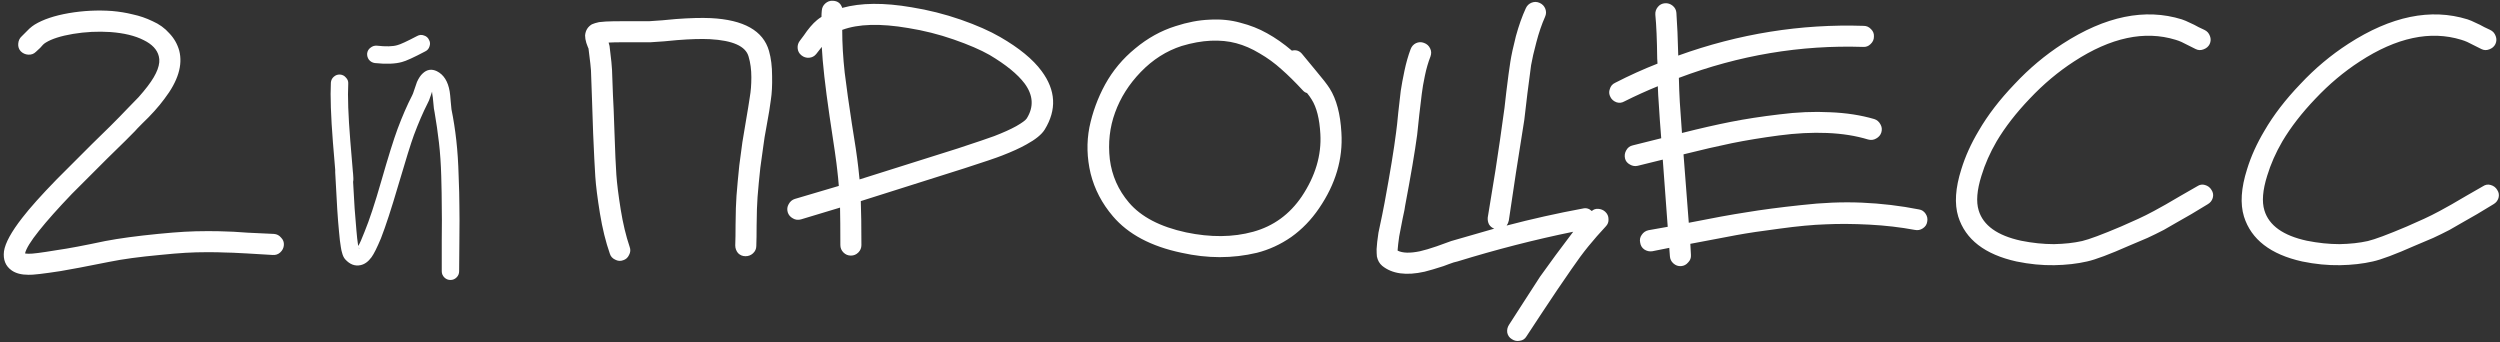 <?xml version="1.0" encoding="UTF-8"?> <svg xmlns="http://www.w3.org/2000/svg" width="636" height="87" viewBox="0 0 636 87" fill="none"><rect x="0" y="0" width="636" height="87" fill="#333333" stroke="none"/><path d="M5.503 9.256L6.212 8.547L7.472 7.286C7.945 6.866 8.391 6.525 8.811 6.262C10.964 4.95 13.852 3.978 17.476 3.348C21.152 2.718 24.827 2.534 28.503 2.797C30.341 2.954 32.1 3.243 33.781 3.663C35.514 4.031 37.194 4.608 38.822 5.396C40.502 6.131 41.92 7.155 43.075 8.468C44.283 9.728 45.123 11.198 45.596 12.879C46.541 16.555 45.281 20.651 41.815 25.167C41.08 26.164 40.24 27.188 39.294 28.238C38.349 29.289 37.325 30.339 36.222 31.389C35.172 32.439 34.542 33.096 34.332 33.358C33.492 34.251 31.155 36.562 27.322 40.29L18.264 49.348C14.745 53.024 11.962 56.148 9.914 58.721C7.814 61.347 6.632 63.264 6.37 64.472C6.632 64.524 6.947 64.55 7.315 64.55C8.102 64.603 10.544 64.288 14.64 63.605C17.266 63.237 21.309 62.476 26.77 61.321C30.341 60.638 34.805 60.034 40.161 59.509C42.839 59.247 45.097 59.063 46.935 58.958C48.825 58.853 50.768 58.8 52.764 58.8C54.812 58.8 56.308 58.827 57.253 58.879C58.251 58.879 60.168 58.984 63.003 59.194C65.891 59.352 68.123 59.457 69.698 59.509C70.434 59.562 71.038 59.877 71.51 60.454C72.035 60.98 72.272 61.61 72.219 62.345C72.167 63.08 71.852 63.71 71.274 64.235C70.749 64.708 70.119 64.918 69.383 64.865C67.808 64.76 65.603 64.629 62.767 64.472C59.931 64.314 58.041 64.235 57.096 64.235C56.151 64.183 54.706 64.156 52.764 64.156C50.821 64.156 48.956 64.209 47.171 64.314C45.386 64.419 43.206 64.603 40.633 64.865C35.487 65.338 31.234 65.915 27.873 66.598C21.834 67.806 17.686 68.594 15.428 68.961C11.017 69.644 8.286 69.959 7.236 69.906C5.451 69.906 4.033 69.539 2.983 68.804C1.407 67.701 0.751 66.073 1.013 63.92C1.329 61.82 2.878 58.984 5.661 55.413C7.604 52.893 10.518 49.637 14.404 45.646L23.462 36.588C27.243 32.912 29.553 30.628 30.394 29.735L32.52 27.53L35.277 24.694C36.117 23.749 36.879 22.83 37.562 21.937C39.977 18.786 40.922 16.24 40.397 14.297C39.977 12.616 38.691 11.251 36.538 10.201C34.385 9.098 31.575 8.415 28.109 8.153C24.906 7.943 21.729 8.1 18.578 8.625C15.48 9.151 13.17 9.886 11.647 10.831C11.384 10.989 11.148 11.172 10.938 11.382C10.781 11.54 10.544 11.802 10.229 12.17C9.914 12.485 9.547 12.826 9.126 13.194C8.601 13.719 7.945 13.955 7.157 13.903C6.422 13.85 5.792 13.562 5.267 13.036C4.794 12.511 4.584 11.881 4.637 11.146C4.689 10.358 4.978 9.728 5.503 9.256ZM91.258 62.905C91.258 62.992 91.28 63.1 91.323 63.23V63.295L91.388 63.23C91.345 63.057 91.302 62.949 91.258 62.905ZM88.593 21.305C88.42 24.512 88.593 29.344 89.113 35.8L89.763 43.6C89.763 43.817 89.785 44.034 89.828 44.25C89.872 44.64 89.893 44.987 89.893 45.29V45.355V45.42V45.55V45.615V45.68V45.81C89.893 45.897 89.872 46.049 89.828 46.265L90.218 53.025C90.348 54.759 90.5 56.622 90.673 58.615C90.803 60.175 90.933 61.345 91.063 62.125C91.107 62.299 91.128 62.45 91.128 62.58C91.475 62.06 92.017 60.847 92.753 58.94C93.967 55.994 95.375 51.725 96.978 46.135C98.755 39.939 100.142 35.497 101.138 32.81C102.352 29.56 103.587 26.722 104.843 24.295C104.973 24.079 105.147 23.624 105.363 22.93L106.078 20.85C106.512 19.897 106.988 19.182 107.508 18.705C108.592 17.665 109.805 17.47 111.148 18.12C112.882 18.987 113.965 20.699 114.398 23.255C114.485 23.775 114.572 24.62 114.658 25.79L114.853 27.805C115.373 30.362 115.785 33.005 116.088 35.735C116.392 38.465 116.587 41.434 116.673 44.64C116.803 47.804 116.868 50.382 116.868 52.375C116.912 54.369 116.912 57.294 116.868 61.15C116.825 65.007 116.803 67.629 116.803 69.015C116.803 69.622 116.587 70.142 116.153 70.575C115.72 71.009 115.2 71.225 114.593 71.225C113.987 71.225 113.467 71.009 113.033 70.575C112.6 70.142 112.383 69.622 112.383 69.015C112.383 67.585 112.383 64.942 112.383 61.085C112.427 57.229 112.427 54.325 112.383 52.375C112.383 50.425 112.34 47.912 112.253 44.835C112.167 41.715 111.972 38.855 111.668 36.255C111.365 33.655 110.997 31.099 110.563 28.585C110.433 28.109 110.325 27.285 110.238 26.115C110.152 25.075 110.065 24.36 109.978 23.97C109.978 23.754 109.957 23.537 109.913 23.32L109.588 24.295C109.285 25.249 109.003 25.942 108.743 26.375C107.617 28.585 106.468 31.25 105.298 34.37C104.562 36.364 103.218 40.675 101.268 47.305C99.578 53.069 98.127 57.51 96.913 60.63C95.917 63.014 95.115 64.617 94.508 65.44C93.685 66.567 92.753 67.239 91.713 67.455C90.283 67.759 88.983 67.26 87.813 65.96C87.467 65.57 87.207 65.029 87.033 64.335C86.903 63.945 86.795 63.447 86.708 62.84C86.535 61.844 86.383 60.565 86.253 59.005C86.08 57.229 85.928 55.322 85.798 53.285C85.495 48.129 85.322 44.987 85.278 43.86V43.21L84.693 36.19C84.173 29.517 84 24.469 84.173 21.045C84.217 20.439 84.455 19.94 84.888 19.55C85.365 19.117 85.907 18.922 86.513 18.965C87.12 19.009 87.618 19.269 88.008 19.745C88.442 20.179 88.637 20.699 88.593 21.305ZM95.873 11.62C98.17 11.88 99.903 11.837 101.073 11.49C101.81 11.317 103.5 10.537 106.143 9.15C106.707 8.847 107.27 8.804 107.833 9.02C108.44 9.194 108.873 9.562 109.133 10.125C109.437 10.645 109.48 11.209 109.263 11.815C109.09 12.379 108.743 12.79 108.223 13.05C105.277 14.61 103.283 15.52 102.243 15.78C100.553 16.257 98.257 16.344 95.353 16.04C94.747 15.954 94.248 15.672 93.858 15.195C93.512 14.719 93.36 14.177 93.403 13.57C93.49 12.964 93.772 12.487 94.248 12.14C94.725 11.75 95.267 11.577 95.873 11.62ZM155.148 64.55C154.097 61.557 153.257 58.144 152.627 54.31C151.997 50.425 151.603 47.3 151.446 44.937C151.288 42.522 151.104 38.846 150.894 33.91C150.737 28.974 150.632 25.849 150.579 24.537C150.579 24.064 150.5 21.858 150.343 17.92C150.343 17.5 150.133 15.636 149.713 12.328C149.713 12.275 149.687 12.223 149.634 12.17C149.634 12.117 149.581 11.986 149.476 11.776C149.424 11.566 149.319 11.277 149.161 10.91C148.951 10.227 148.846 9.597 148.846 9.019C148.951 7.759 149.529 6.814 150.579 6.184C151.052 5.974 151.656 5.79 152.391 5.632C152.863 5.58 153.441 5.527 154.124 5.475C155.174 5.422 156.592 5.396 158.377 5.396H161.213H163.655H165.151C165.834 5.343 166.963 5.265 168.538 5.16C170.113 5.002 171.242 4.897 171.925 4.845C175.443 4.582 178.41 4.503 180.826 4.608C189.228 5.028 194.164 7.812 195.634 12.958C196.159 14.796 196.422 16.922 196.422 19.338C196.474 21.701 196.369 23.723 196.107 25.403C195.897 27.083 195.555 29.184 195.083 31.704C194.61 34.225 194.321 35.984 194.216 36.982C193.901 39.187 193.639 41.078 193.429 42.653C193.271 44.176 193.14 45.462 193.035 46.513C192.93 47.563 192.825 48.77 192.72 50.136C192.667 51.449 192.615 52.473 192.562 53.208C192.562 53.89 192.536 55.282 192.483 57.382C192.483 59.43 192.457 61.163 192.405 62.581C192.405 63.316 192.116 63.946 191.538 64.472C191.013 64.944 190.383 65.18 189.648 65.18C188.913 65.18 188.282 64.918 187.757 64.393C187.285 63.815 187.048 63.159 187.048 62.423C187.101 61.006 187.127 59.273 187.127 57.225C187.18 55.124 187.206 53.707 187.206 52.971C187.259 52.236 187.311 51.186 187.364 49.821C187.469 48.403 187.574 47.169 187.679 46.119C187.784 45.016 187.915 43.677 188.072 42.102C188.282 40.474 188.545 38.505 188.86 36.194C189.07 34.829 189.385 32.938 189.805 30.523C190.225 28.107 190.54 26.164 190.751 24.694C191.013 23.224 191.144 21.543 191.144 19.653C191.144 17.71 190.908 15.951 190.435 14.376C189.7 11.75 186.418 10.28 180.59 9.964C178.384 9.859 175.627 9.938 172.319 10.201L168.932 10.516L165.466 10.752H163.891H161.37H158.377C156.907 10.752 155.725 10.778 154.833 10.831C154.938 11.146 155.016 11.435 155.069 11.697C155.489 15.111 155.699 17.132 155.699 17.762C155.857 21.648 155.935 23.801 155.935 24.221C156.04 25.797 156.172 29 156.329 33.831C156.487 38.662 156.644 42.207 156.802 44.465C156.959 46.723 157.327 49.663 157.905 53.286C158.482 56.857 159.244 60.034 160.189 62.817C160.451 63.5 160.399 64.183 160.031 64.865C159.716 65.548 159.217 65.994 158.535 66.204C157.852 66.467 157.169 66.414 156.487 66.047C155.804 65.732 155.358 65.233 155.148 64.55ZM218.671 45.646L243.64 37.769C248.576 36.142 251.675 35.091 252.935 34.619C255.245 33.726 257.11 32.886 258.527 32.098C259.998 31.258 260.89 30.602 261.205 30.129C263.043 27.188 262.86 24.221 260.654 21.228C258.869 18.865 255.902 16.45 251.753 13.982C249.443 12.669 246.397 11.356 242.616 10.043C238.835 8.73 234.976 7.759 231.038 7.129C223.948 5.921 218.356 6.079 214.26 7.601C214.26 11.015 214.47 14.638 214.89 18.471C215.363 22.305 215.967 26.611 216.702 31.389C217.49 36.115 218.041 39.87 218.356 42.653L218.671 45.646ZM203.548 10.28C203.653 10.175 203.968 9.754 204.493 9.019C205.018 8.232 205.569 7.496 206.147 6.814C206.725 6.131 207.302 5.554 207.88 5.081C208.195 4.818 208.563 4.556 208.983 4.293C208.983 3.768 209.009 3.243 209.061 2.718C209.114 1.983 209.403 1.379 209.928 0.906C210.506 0.381 211.162 0.145 211.897 0.197C213.105 0.25 213.893 0.854 214.26 2.009C218.986 0.696 224.867 0.644 231.904 1.851C236.157 2.534 240.332 3.584 244.428 5.002C248.471 6.42 251.806 7.89 254.431 9.413C259.262 12.196 262.781 15.084 264.986 18.078C268.61 22.961 268.872 27.923 265.774 32.965C264.986 34.225 263.437 35.485 261.127 36.745C259.551 37.638 257.477 38.583 254.904 39.581C253.434 40.159 250.257 41.235 245.373 42.81L218.986 51.16C219.091 53.89 219.144 57.619 219.144 62.345C219.144 63.08 218.881 63.71 218.356 64.235C217.831 64.76 217.201 65.023 216.466 65.023C215.73 65.023 215.1 64.76 214.575 64.235C214.05 63.71 213.787 63.08 213.787 62.345C213.787 58.301 213.761 55.124 213.709 52.814L203.784 55.807C203.049 56.017 202.366 55.938 201.736 55.571C201.053 55.203 200.607 54.678 200.397 53.995C200.187 53.26 200.266 52.578 200.633 51.947C201.001 51.265 201.526 50.819 202.209 50.608L213.394 47.3C213.289 45.935 213.157 44.596 213 43.283C212.842 41.603 212.186 37.008 211.031 29.499C209.928 21.937 209.271 16.082 209.061 11.934L207.644 13.745C207.171 14.323 206.567 14.638 205.832 14.691C205.097 14.743 204.44 14.533 203.863 14.06C203.285 13.588 202.97 12.984 202.918 12.249C202.865 11.514 203.075 10.857 203.548 10.28ZM328.652 12.879C329.755 12.616 330.647 12.931 331.33 13.824L334.717 17.92C336.45 19.968 337.631 21.491 338.261 22.488C339.994 25.219 340.992 28.974 341.255 33.752C341.675 40.421 339.784 46.828 335.583 52.971C333.588 55.912 331.225 58.354 328.494 60.297C325.764 62.187 322.849 63.526 319.751 64.314C316.653 65.049 313.502 65.417 310.299 65.417C307.148 65.417 303.919 65.049 300.611 64.314C292.839 62.686 287.01 59.588 283.124 55.019C280.341 51.764 278.451 48.14 277.453 44.15C276.508 40.159 276.403 36.246 277.138 32.413C277.926 28.58 279.265 24.93 281.155 21.465C283.098 17.946 285.645 14.901 288.796 12.328C291.946 9.702 295.359 7.812 299.035 6.656C302.081 5.659 304.995 5.107 307.778 5.002C310.562 4.845 313.161 5.107 315.576 5.79C318.044 6.42 320.302 7.313 322.35 8.468C324.451 9.623 326.551 11.094 328.652 12.879ZM331.409 22.961C329.466 20.861 327.654 19.075 325.974 17.605C324.293 16.082 322.455 14.743 320.46 13.588C318.465 12.38 316.469 11.514 314.474 10.989C312.531 10.463 310.378 10.253 308.015 10.358C305.704 10.463 303.236 10.91 300.611 11.697C296.725 12.958 293.259 15.163 290.213 18.314C287.22 21.412 285.041 24.852 283.676 28.632C282.31 32.361 281.864 36.325 282.337 40.526C282.862 44.675 284.49 48.35 287.22 51.554C290.318 55.177 295.149 57.697 301.713 59.115C307.962 60.428 313.66 60.376 318.806 58.958C323.952 57.54 328.074 54.547 331.172 49.978C334.638 44.78 336.213 39.476 335.898 34.067C335.688 30.234 334.953 27.32 333.693 25.324C333.378 24.799 332.984 24.248 332.511 23.67C332.091 23.565 331.724 23.329 331.409 22.961ZM408.494 57.619C406.971 59.247 405.5 60.927 404.083 62.66C402.717 64.34 401.299 66.257 399.829 68.41L396.206 73.687L392.11 79.831L388.329 85.581C387.961 86.211 387.41 86.579 386.675 86.684C385.94 86.841 385.257 86.71 384.627 86.29C383.997 85.922 383.603 85.371 383.446 84.636C383.34 83.901 383.498 83.218 383.918 82.588L387.62 76.838L391.795 70.379L395.733 64.944L400.223 58.958C390.456 60.953 380.636 63.474 370.764 66.519C370.501 66.572 370.186 66.651 369.819 66.756L368.48 67.228L367.219 67.701C365.277 68.331 363.675 68.804 362.415 69.119C357.741 70.169 354.144 69.67 351.624 67.622C350.941 67.044 350.495 66.257 350.284 65.259C350.232 64.734 350.206 64.104 350.206 63.369C350.258 62.319 350.416 60.927 350.678 59.194C350.888 58.091 351.203 56.595 351.624 54.704L352.254 51.475C353.671 43.808 354.643 37.874 355.168 33.673C355.326 32.571 355.509 30.89 355.719 28.632C355.982 26.322 356.192 24.484 356.35 23.119C356.56 21.701 356.875 19.994 357.295 17.999C357.715 16.003 358.24 14.165 358.87 12.485C359.133 11.802 359.579 11.303 360.209 10.989C360.892 10.673 361.574 10.647 362.257 10.91C362.992 11.172 363.517 11.645 363.832 12.328C364.148 12.958 364.174 13.64 363.911 14.376C363.334 15.846 362.861 17.474 362.493 19.259C362.126 20.992 361.863 22.515 361.706 23.828C361.548 25.088 361.338 26.847 361.076 29.105C360.866 31.31 360.682 33.043 360.524 34.304C359.947 38.609 358.923 44.648 357.452 52.42C357.452 52.683 357.242 53.759 356.822 55.65C356.455 57.54 356.166 59.036 355.956 60.139C355.746 61.61 355.614 62.739 355.562 63.526V63.763C356.822 64.393 358.713 64.445 361.233 63.92C362.388 63.657 363.806 63.237 365.487 62.66L369.189 61.321L380.137 58.17C379.56 57.96 379.113 57.593 378.798 57.067C378.536 56.542 378.431 55.965 378.483 55.334L380.452 43.283C381.345 37.454 382.001 32.938 382.422 29.735C382.579 28.895 382.842 26.768 383.209 23.355C383.629 19.889 383.971 17.342 384.233 15.714C384.496 14.034 384.968 11.855 385.651 9.177C386.386 6.499 387.226 4.136 388.172 2.088C388.487 1.405 388.985 0.933 389.668 0.67C390.351 0.407 391.033 0.434 391.716 0.749C392.399 1.064 392.871 1.563 393.134 2.245C393.396 2.928 393.37 3.611 393.055 4.293C392.215 6.184 391.48 8.337 390.85 10.752C390.219 13.115 389.773 15.058 389.511 16.581C389.301 18.104 388.985 20.519 388.565 23.828C388.198 27.136 387.935 29.367 387.778 30.523L385.651 43.992C384.758 49.821 384.154 53.864 383.839 56.122C383.734 56.595 383.551 57.015 383.288 57.382C389.694 55.702 396.153 54.258 402.665 53.05C403.505 52.84 404.266 53.05 404.949 53.68C405.422 53.26 405.973 53.077 406.603 53.129C407.286 53.181 407.863 53.418 408.336 53.838C408.914 54.363 409.202 54.993 409.202 55.728C409.255 56.464 409.019 57.094 408.494 57.619ZM421.749 21.937C418.913 23.092 416.077 24.379 413.242 25.797C412.612 26.164 411.955 26.243 411.273 26.033C410.537 25.77 410.012 25.324 409.697 24.694C409.33 24.011 409.277 23.329 409.54 22.646C409.75 21.911 410.196 21.386 410.879 21.071C414.449 19.233 418.047 17.605 421.67 16.187L421.591 14.848C421.539 10.122 421.381 6.42 421.118 3.742C421.066 3.007 421.276 2.35 421.749 1.773C422.221 1.195 422.825 0.88 423.56 0.827C424.295 0.775 424.952 0.985 425.529 1.458C426.107 1.93 426.422 2.534 426.475 3.269C426.685 6.157 426.842 9.781 426.947 14.139C442.386 8.573 458.113 6.052 474.129 6.578C474.864 6.578 475.494 6.866 476.019 7.444C476.544 7.969 476.781 8.599 476.728 9.334C476.728 10.069 476.439 10.7 475.862 11.225C475.337 11.75 474.706 11.986 473.971 11.934C458.06 11.409 442.438 14.034 427.105 19.81C427.157 22.121 427.236 24.169 427.341 25.954C427.499 28.37 427.682 30.995 427.892 33.831C432.461 32.676 436.609 31.73 440.338 30.995C444.066 30.26 448.162 29.63 452.625 29.105C457.141 28.527 461.447 28.343 465.543 28.554C469.639 28.711 473.394 29.289 476.807 30.287C477.49 30.497 478.015 30.943 478.382 31.625C478.75 32.256 478.829 32.938 478.619 33.673C478.409 34.356 477.962 34.881 477.28 35.249C476.649 35.616 475.967 35.695 475.232 35.485C472.133 34.54 468.668 33.989 464.834 33.831C461.001 33.673 456.905 33.883 452.547 34.461C448.188 35.039 444.197 35.695 440.574 36.43C437.003 37.166 432.907 38.111 428.286 39.266L429.625 56.673C435.664 55.466 440.574 54.573 444.355 53.995C448.136 53.365 452.73 52.761 458.139 52.184C463.6 51.554 468.773 51.344 473.656 51.554C478.592 51.764 483.45 52.341 488.228 53.286C488.911 53.392 489.462 53.759 489.882 54.389C490.302 55.019 490.434 55.702 490.276 56.437C490.171 57.12 489.804 57.671 489.173 58.091C488.543 58.511 487.861 58.643 487.125 58.485C483.45 57.803 479.59 57.356 475.547 57.146C471.503 56.936 467.827 56.91 464.519 57.067C461.211 57.172 457.273 57.54 452.704 58.17C448.188 58.748 444.512 59.299 441.677 59.824L430.019 62.03L430.177 64.865C430.229 65.6 429.993 66.231 429.468 66.756C428.995 67.333 428.391 67.648 427.656 67.701C426.921 67.753 426.265 67.517 425.687 66.992C425.162 66.519 424.873 65.915 424.821 65.18L424.663 63.054L420.331 63.92C419.596 64.025 418.913 63.868 418.283 63.447C417.705 63.027 417.364 62.45 417.259 61.715C417.101 60.98 417.233 60.323 417.653 59.745C418.073 59.115 418.65 58.721 419.386 58.564L424.269 57.697L423.009 40.605L416.629 42.18C415.946 42.338 415.29 42.233 414.66 41.865C413.977 41.498 413.557 40.973 413.399 40.29C413.242 39.555 413.347 38.872 413.714 38.242C414.082 37.559 414.633 37.139 415.368 36.982L422.615 35.17C422.352 31.914 422.142 28.947 421.985 26.269C421.88 24.956 421.801 23.512 421.749 21.937ZM558.591 12.485C558.013 12.223 557.383 11.907 556.7 11.54C556.018 11.172 555.44 10.883 554.967 10.673C554.495 10.463 553.996 10.28 553.471 10.122C545.594 7.707 536.982 9.544 527.635 15.636C523.592 18.261 519.837 21.412 516.372 25.088C512.906 28.711 510.096 32.334 507.943 35.958C506.263 38.846 504.977 41.76 504.084 44.701C502.929 48.377 502.692 51.317 503.375 53.523C504.53 57.356 508.127 59.929 514.166 61.242C517.054 61.82 519.837 62.108 522.515 62.108C525.193 62.056 527.583 61.793 529.683 61.321C531.469 60.901 534.777 59.667 539.608 57.619L544.019 55.65C545.279 55.072 546.592 54.416 547.957 53.68C549.322 52.945 550.32 52.394 550.95 52.026L554.731 49.821L558.985 47.379C559.615 46.959 560.271 46.854 560.954 47.064C561.689 47.274 562.24 47.694 562.608 48.324C563.028 48.954 563.133 49.637 562.923 50.372C562.713 51.055 562.293 51.58 561.663 51.947C560.823 52.473 559.431 53.313 557.488 54.468L553.628 56.673C552.946 57.094 551.896 57.697 550.478 58.485C549.06 59.22 547.668 59.903 546.303 60.533C544.99 61.111 543.441 61.767 541.656 62.502C536.667 64.708 533.096 66.047 530.943 66.519C528.423 67.097 525.64 67.412 522.594 67.465C519.496 67.517 516.293 67.202 512.985 66.519C504.95 64.734 500.014 60.927 498.176 55.098C497.179 51.843 497.441 47.825 498.964 43.047C499.962 39.791 501.432 36.535 503.375 33.28C505.685 29.289 508.731 25.324 512.512 21.386C516.188 17.447 520.257 14.034 524.721 11.146C535.591 4.109 545.699 2.035 555.046 4.923C555.676 5.133 556.359 5.422 557.094 5.79C557.829 6.105 558.565 6.472 559.3 6.893L560.796 7.601C561.479 7.917 561.952 8.442 562.214 9.177C562.477 9.859 562.45 10.542 562.135 11.225C561.82 11.855 561.295 12.301 560.56 12.564C559.877 12.826 559.221 12.8 558.591 12.485ZM631.281 12.485C630.704 12.223 630.074 11.907 629.391 11.54C628.708 11.172 628.131 10.883 627.658 10.673C627.185 10.463 626.687 10.28 626.161 10.122C618.285 7.707 609.673 9.544 600.326 15.636C596.282 18.261 592.528 21.412 589.062 25.088C585.596 28.711 582.787 32.334 580.634 35.958C578.954 38.846 577.667 41.76 576.774 44.701C575.619 48.377 575.383 51.317 576.065 53.523C577.221 57.356 580.818 59.929 586.857 61.242C589.745 61.82 592.528 62.108 595.206 62.108C597.884 62.056 600.273 61.793 602.374 61.321C604.159 60.901 607.467 59.667 612.298 57.619L616.709 55.65C617.97 55.072 619.282 54.416 620.648 53.68C622.013 52.945 623.011 52.394 623.641 52.026L627.422 49.821L631.675 47.379C632.305 46.959 632.962 46.854 633.644 47.064C634.38 47.274 634.931 47.694 635.298 48.324C635.719 48.954 635.824 49.637 635.614 50.372C635.403 51.055 634.983 51.58 634.353 51.947C633.513 52.473 632.122 53.313 630.179 54.468L626.319 56.673C625.636 57.094 624.586 57.697 623.168 58.485C621.75 59.22 620.359 59.903 618.994 60.533C617.681 61.111 616.132 61.767 614.346 62.502C609.358 64.708 605.787 66.047 603.634 66.519C601.113 67.097 598.33 67.412 595.285 67.465C592.186 67.517 588.983 67.202 585.675 66.519C577.641 64.734 572.705 60.927 570.867 55.098C569.869 51.843 570.132 47.825 571.654 43.047C572.652 39.791 574.123 36.535 576.065 33.28C578.376 29.289 581.422 25.324 585.202 21.386C588.878 17.447 592.948 14.034 597.411 11.146C608.281 4.109 618.39 2.035 627.737 4.923C628.367 5.133 629.05 5.422 629.785 5.79C630.52 6.105 631.255 6.472 631.99 6.893L633.487 7.601C634.169 7.917 634.642 8.442 634.905 9.177C635.167 9.859 635.141 10.542 634.826 11.225C634.511 11.855 633.986 12.301 633.251 12.564C632.568 12.826 631.911 12.8 631.281 12.485Z" fill="white"></path></svg> 